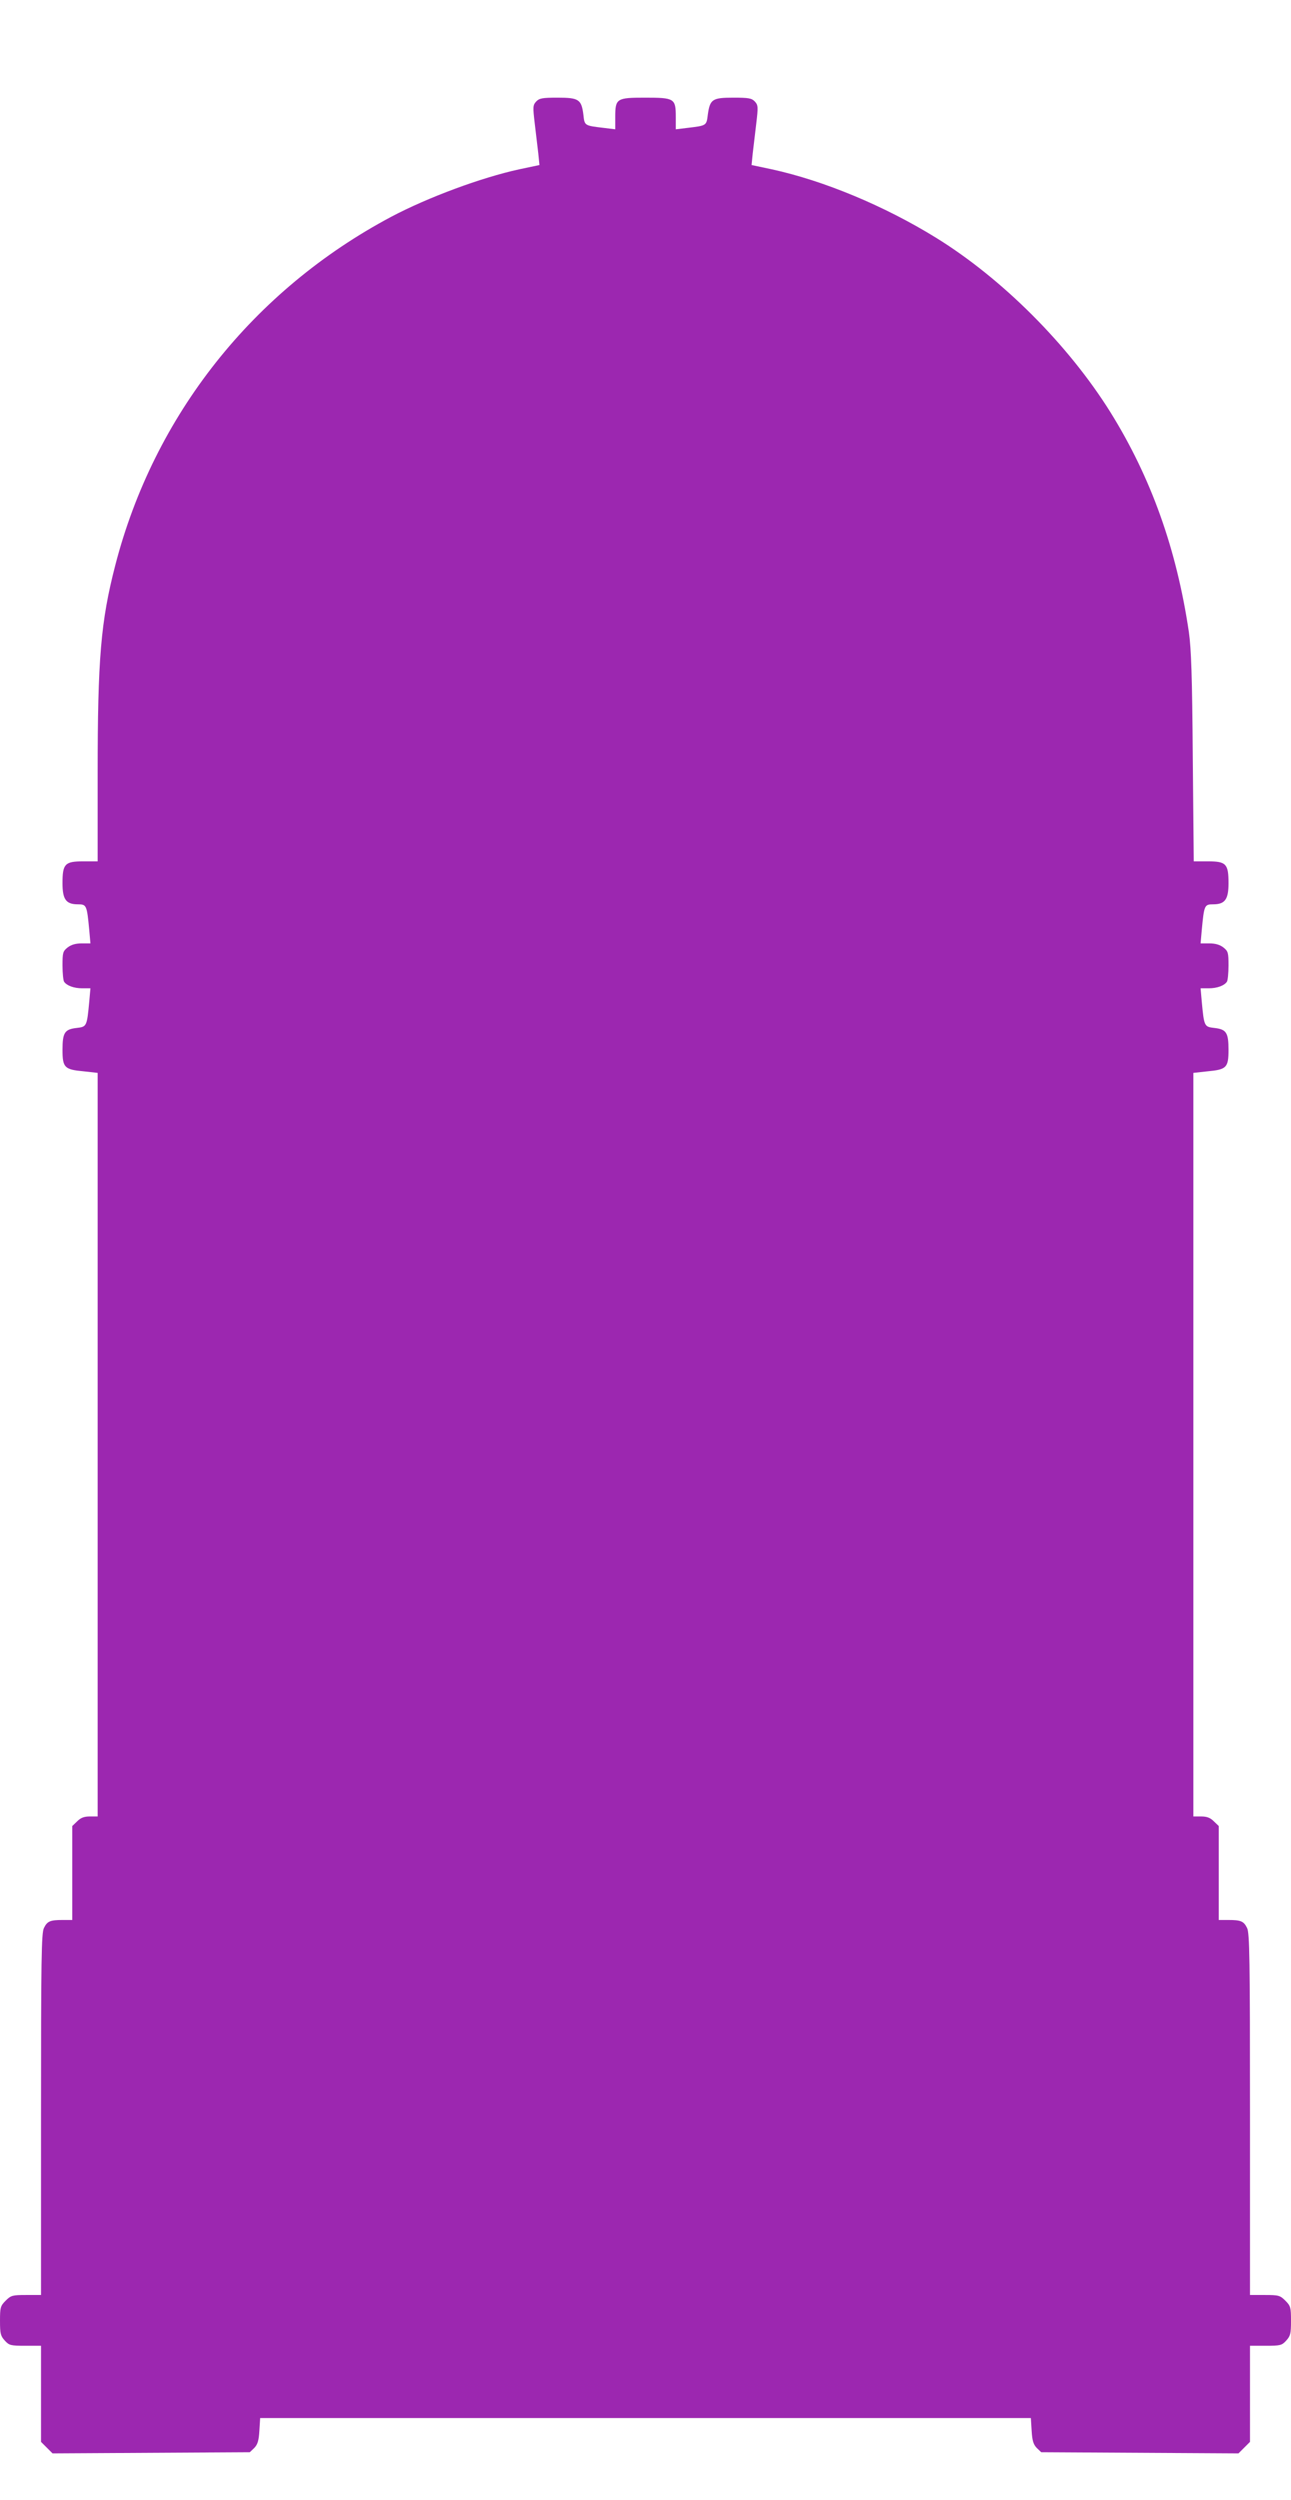 <?xml version="1.0" standalone="no"?>
<!DOCTYPE svg PUBLIC "-//W3C//DTD SVG 20010904//EN"
 "http://www.w3.org/TR/2001/REC-SVG-20010904/DTD/svg10.dtd">
<svg version="1.0" xmlns="http://www.w3.org/2000/svg"
 width="661pt" height="1280pt" viewBox="0 0 661 1280"
 preserveAspectRatio="xMidYMid meet">
<g transform="translate(0,1280) scale(0.1,-0.1)"
fill="#9c27b0" stroke="none">
<path d="M2745 12280 c-17 -19 -17 -28 -7 -113 6 -50 14 -119 18 -152 l6 -60
-104 -22 c-193 -42 -466 -143 -655 -243 -707 -376 -1215 -1017 -1413 -1785
-74 -287 -90 -477 -90 -1066 l0 -449 -74 0 c-94 0 -106 -13 -106 -112 0 -83
18 -108 79 -108 44 0 46 -4 58 -132 l6 -68 -45 0 c-31 0 -54 -7 -72 -21 -24
-19 -26 -27 -26 -92 0 -40 4 -77 8 -83 13 -20 50 -34 93 -34 l42 0 -6 -68
c-12 -128 -13 -129 -65 -135 -61 -7 -72 -24 -72 -112 0 -91 10 -101 108 -110
l72 -8 0 -1903 0 -1904 -40 0 c-30 0 -47 -7 -65 -25 l-25 -24 0 -241 0 -240
-49 0 c-64 0 -79 -6 -96 -41 -13 -24 -15 -161 -15 -954 l0 -925 -76 0 c-70 0
-78 -2 -105 -29 -27 -27 -29 -35 -29 -104 0 -65 3 -77 25 -101 22 -24 30 -26
105 -26 l80 0 0 -246 0 -246 29 -29 30 -30 505 3 505 3 23 22 c17 18 23 37 26
88 l4 65 1973 0 1973 0 4 -65 c3 -51 9 -70 26 -88 l23 -22 505 -3 505 -3 30
30 29 29 0 246 0 246 80 0 c75 0 83 2 105 26 22 24 25 36 25 101 0 69 -2 77
-29 104 -27 27 -35 29 -105 29 l-76 0 0 925 c0 793 -2 930 -15 954 -17 35 -32
41 -96 41 l-49 0 0 240 0 241 -25 24 c-18 18 -35 25 -65 25 l-40 0 0 1904 0
1903 73 8 c97 9 107 19 107 110 0 88 -11 105 -72 112 -52 6 -53 7 -65 135 l-6
68 42 0 c43 0 80 14 93 34 4 6 8 43 8 83 0 65 -2 73 -26 92 -18 14 -41 21 -72
21 l-45 0 6 68 c12 128 14 132 58 132 61 0 79 25 79 108 0 99 -12 112 -105
112 l-73 0 -5 533 c-3 416 -8 556 -20 641 -63 425 -193 790 -402 1126 -215
344 -553 683 -893 893 -264 163 -574 292 -840 350 l-104 22 6 60 c4 33 12 102
18 152 10 85 10 94 -7 113 -16 17 -31 20 -110 20 -108 0 -120 -8 -131 -87 -7
-57 -6 -56 -106 -68 l-58 -7 0 64 c0 94 -7 98 -157 98 -146 0 -153 -4 -153
-99 l0 -63 -57 7 c-101 12 -100 11 -106 67 -10 79 -23 88 -132 88 -79 0 -94
-3 -110 -20z"/>
</g>
</svg>
